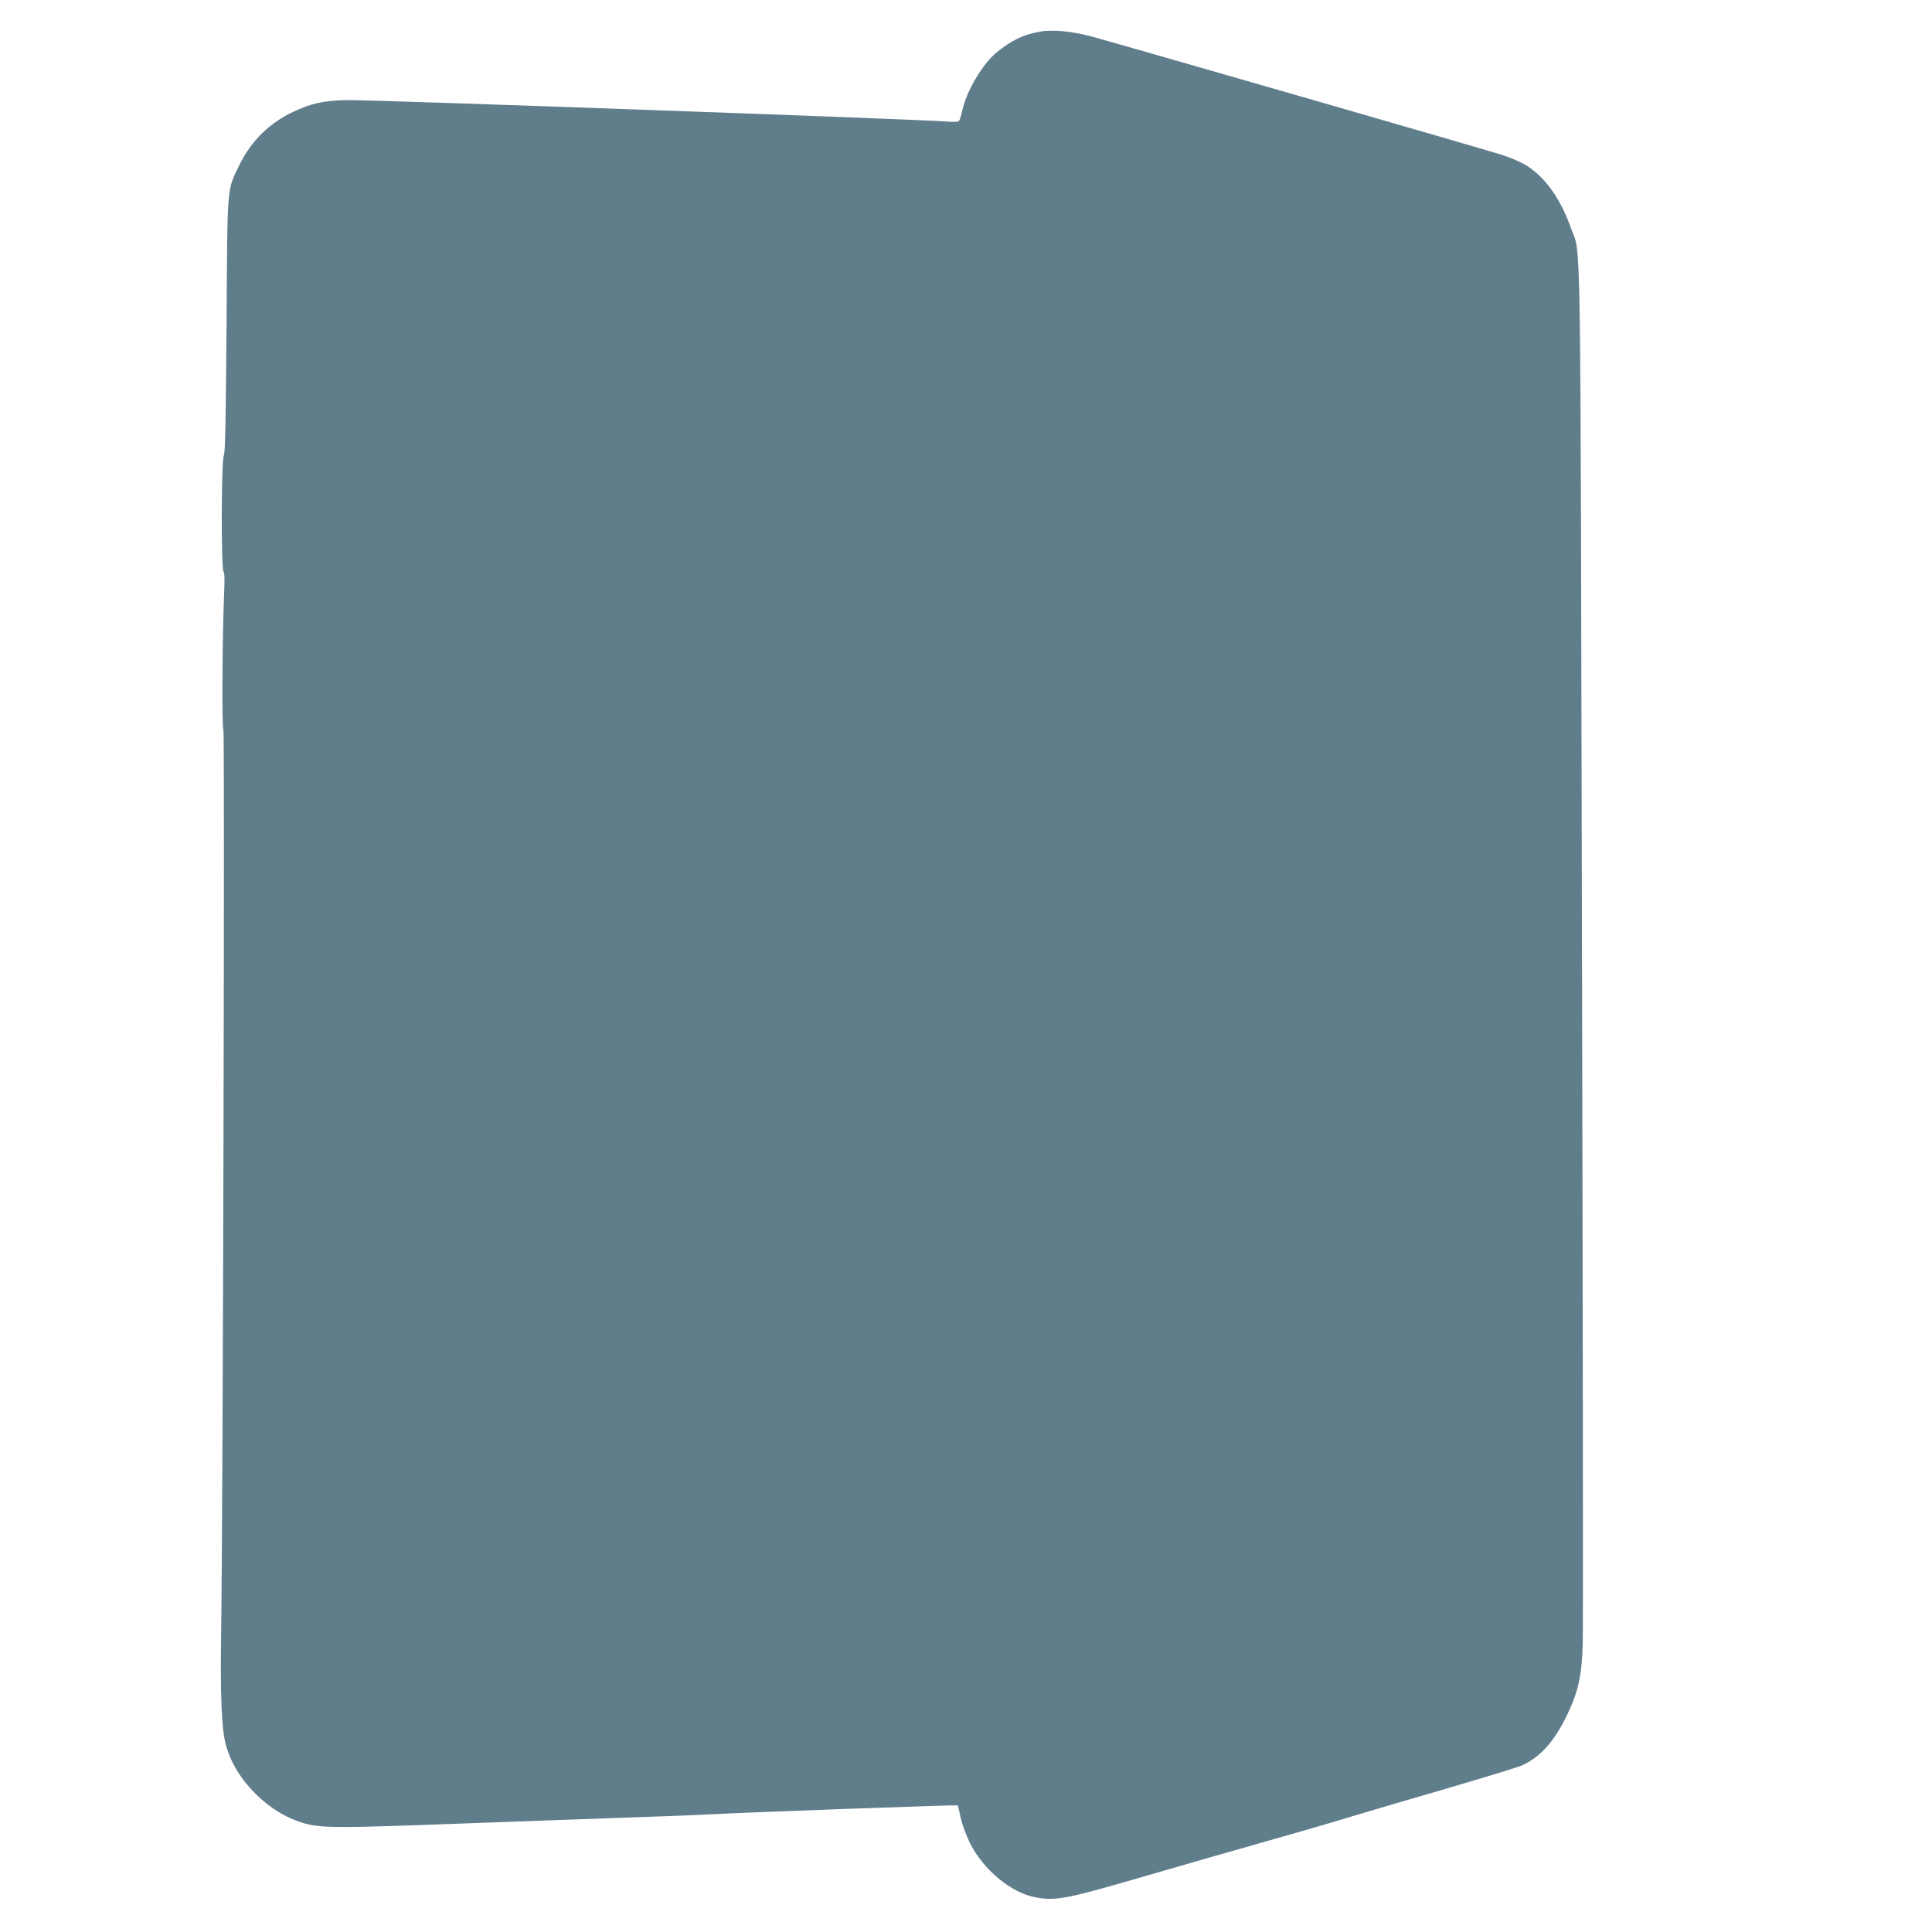 <?xml version="1.0" standalone="no"?>
<!DOCTYPE svg PUBLIC "-//W3C//DTD SVG 20010904//EN"
 "http://www.w3.org/TR/2001/REC-SVG-20010904/DTD/svg10.dtd">
<svg version="1.0" xmlns="http://www.w3.org/2000/svg"
 width="1280pt" height="1280pt" viewBox="0 0 1280 1280"
 preserveAspectRatio="xMidYMid meet">
<g transform="translate(0,1280) scale(0.1,-0.1)"
fill="#607d8b" stroke="none">
<path d="M6888 12590 c-108 -19 -189 -58 -286 -138 -92 -76 -195 -248 -226
-380 -7 -33 -17 -66 -21 -72 -5 -8 -31 -9 -83 -5 -197 15 -3852 146 -3977 142
-159 -5 -230 -21 -350 -77 -161 -75 -282 -194 -360 -355 -83 -172 -78 -115
-84 -1060 -5 -645 -9 -845 -18 -862 -17 -28 -19 -753 -2 -770 7 -7 8 -56 4
-144 -12 -273 -16 -891 -5 -904 10 -12 -3 -5194 -15 -5995 -6 -393 3 -622 30
-725 61 -239 293 -468 536 -529 110 -28 236 -27 1039 3 443 16 956 35 1140 41
184 6 412 15 505 20 284 15 1625 63 1630 59 2 -3 11 -38 19 -79 9 -43 35 -115
62 -170 87 -176 272 -330 433 -360 139 -26 206 -12 761 150 228 66 575 166
770 221 195 55 434 124 530 154 96 29 385 115 642 189 256 75 490 146 520 159
122 55 216 159 300 334 74 154 98 262 104 468 3 94 1 2186 -5 4650 -11 4936
-5 4540 -72 4731 -68 194 -167 334 -293 416 -33 21 -106 53 -165 72 -102 33
-2457 712 -2711 782 -134 37 -267 50 -352 34z"/>
</g>
</svg>

